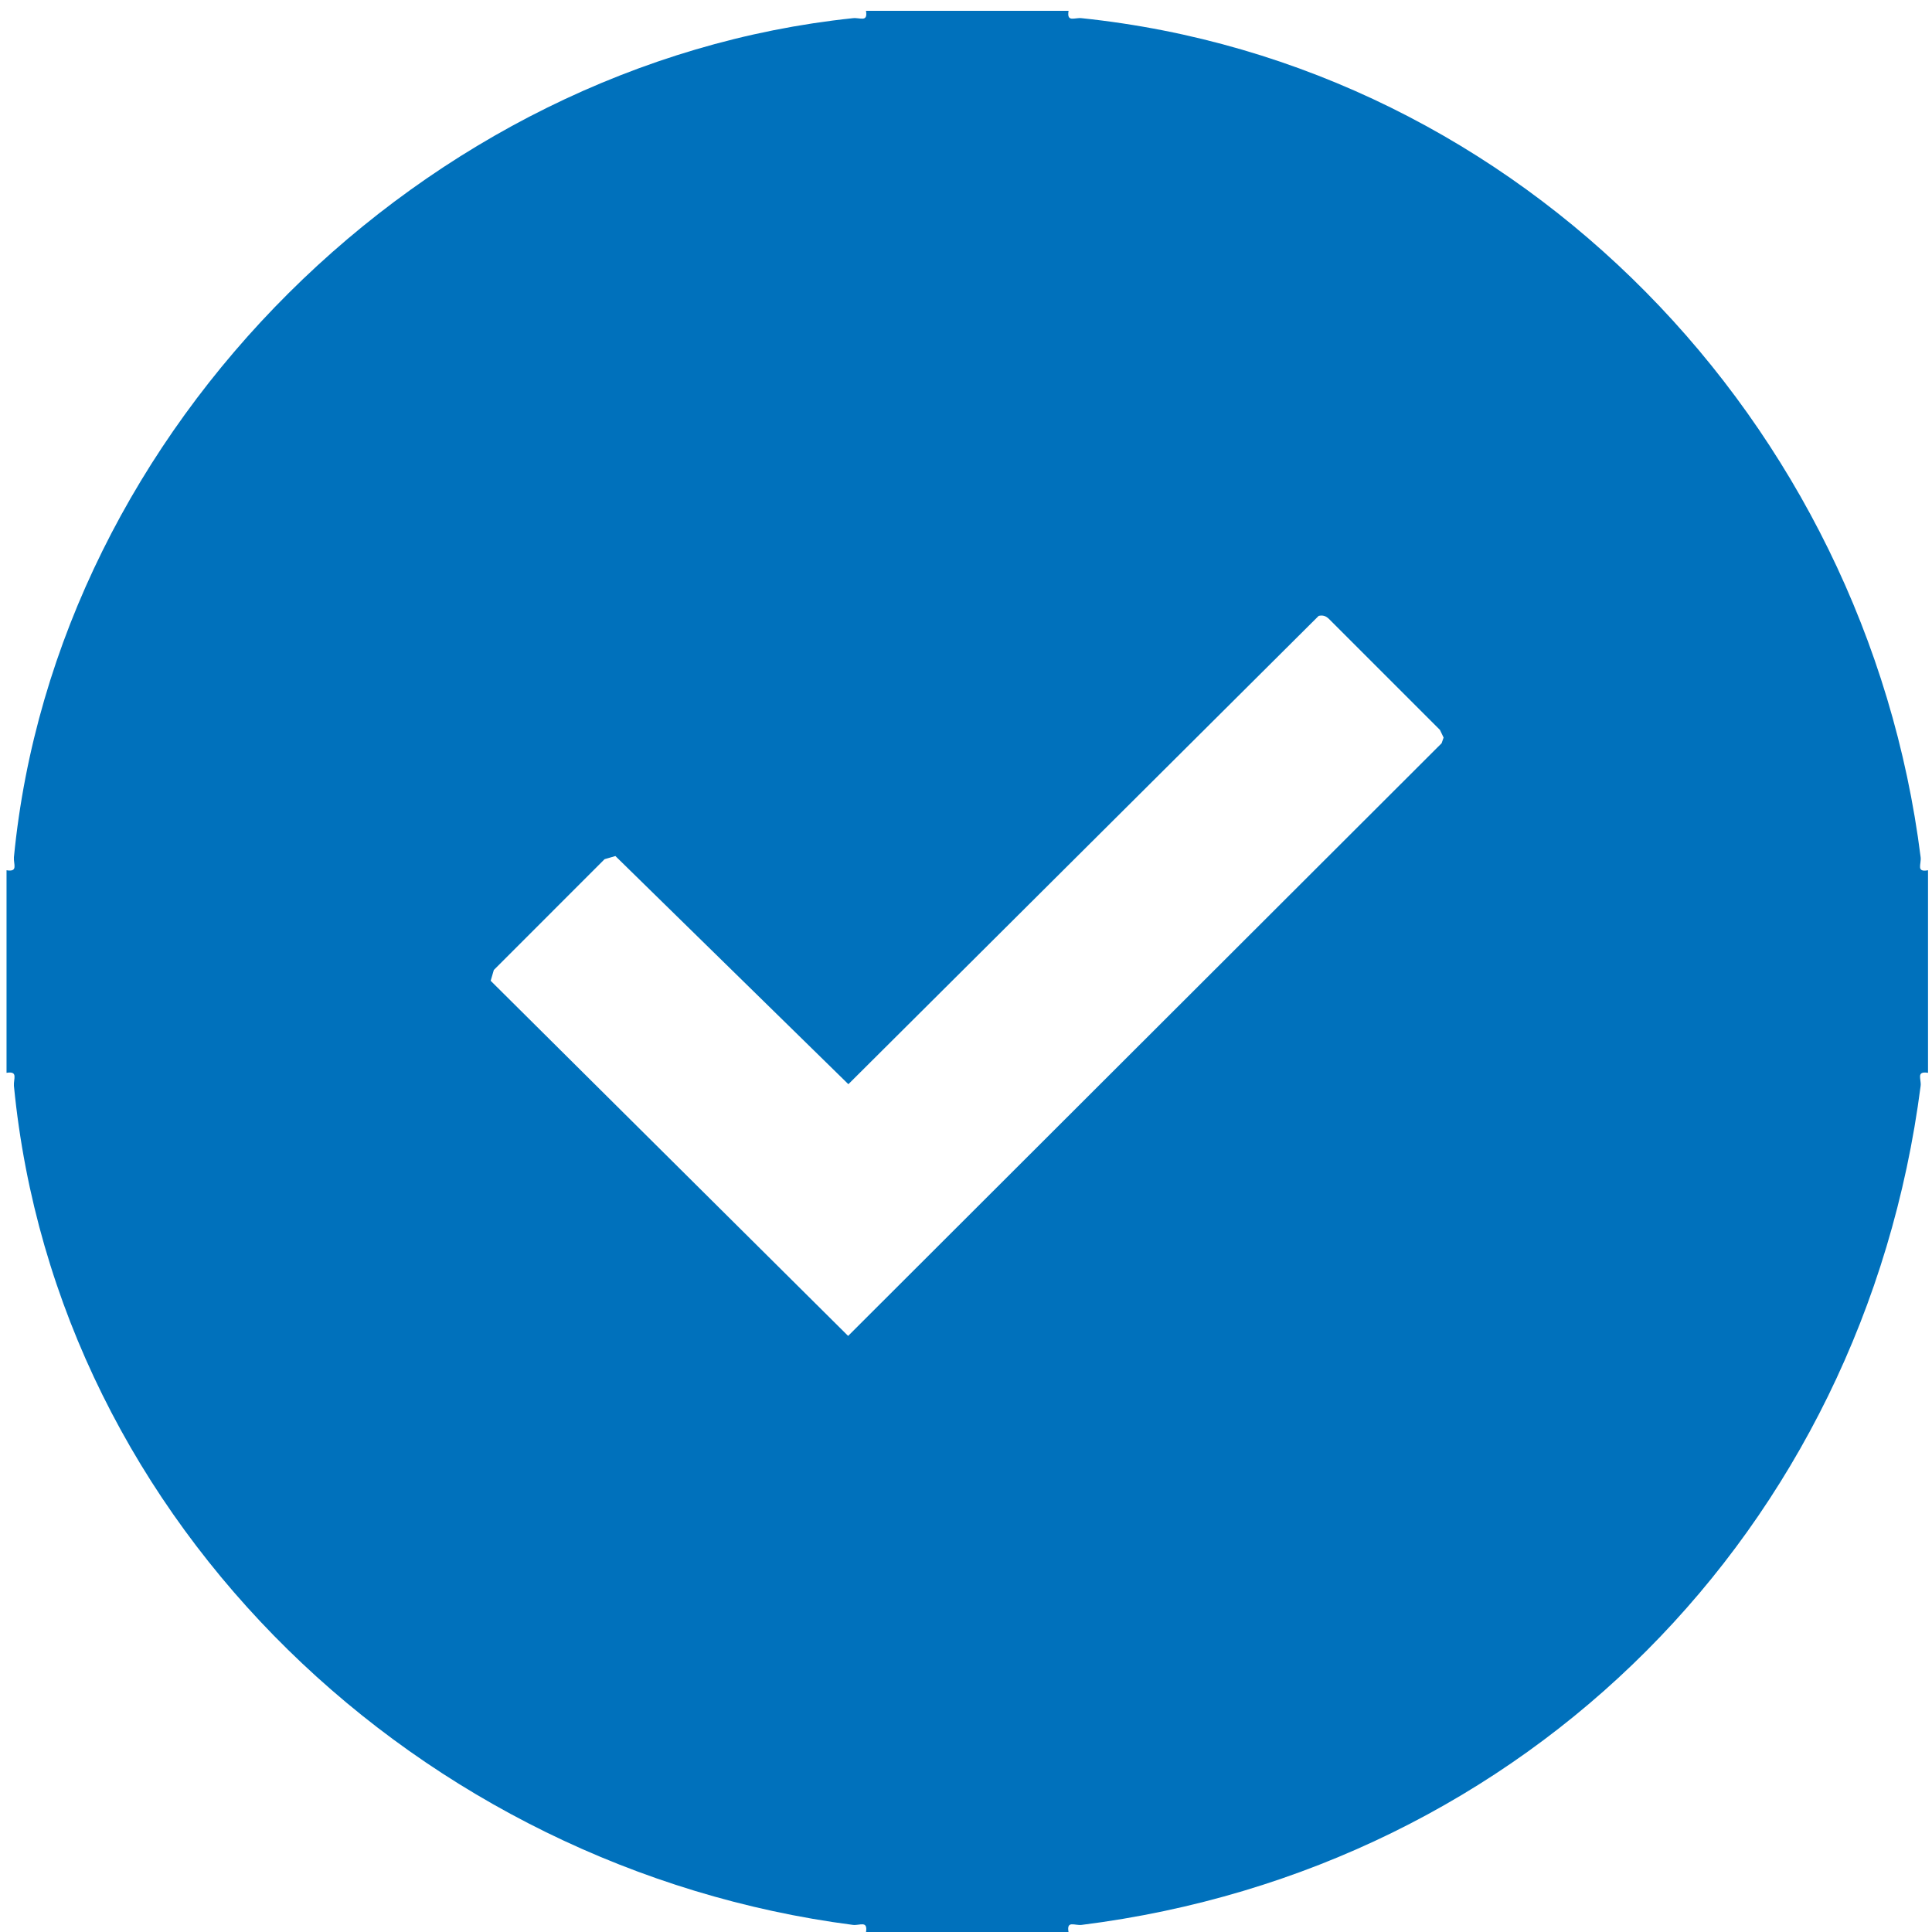 <svg width="68" height="68" viewBox="0 0 68 68" fill="none" xmlns="http://www.w3.org/2000/svg">
<path d="M37.61 0.38C37.54 0.8 37.821 0.61 38.071 0.64C53.571 2.26 65.68 14.88 67.6 30.17C67.63 30.42 67.43 30.71 67.86 30.63V37.76C67.43 37.69 67.63 37.98 67.6 38.22C65.581 53.84 53.73 65.78 38.071 67.75C37.821 67.78 37.53 67.58 37.61 68.01H30.48C30.55 67.58 30.26 67.78 30.02 67.75C14.84 65.78 2 53.72 0.49 38.22C0.47 37.97 0.65 37.69 0.23 37.76V30.63C0.65 30.7 0.47 30.42 0.49 30.17C1.96 15.03 14.95 2.22 30.02 0.64C30.27 0.61 30.55 0.8 30.48 0.38H37.61ZM46.42 21.67L29.86 38.16L21.66 30.13L21.28 30.24L17.381 34.14L17.27 34.52L29.851 47.02L50.74 26.16L50.81 25.96L50.681 25.69L46.781 21.79C46.67 21.68 46.56 21.64 46.401 21.68L46.42 21.67Z" fill="#0071BC"/>
</svg>
